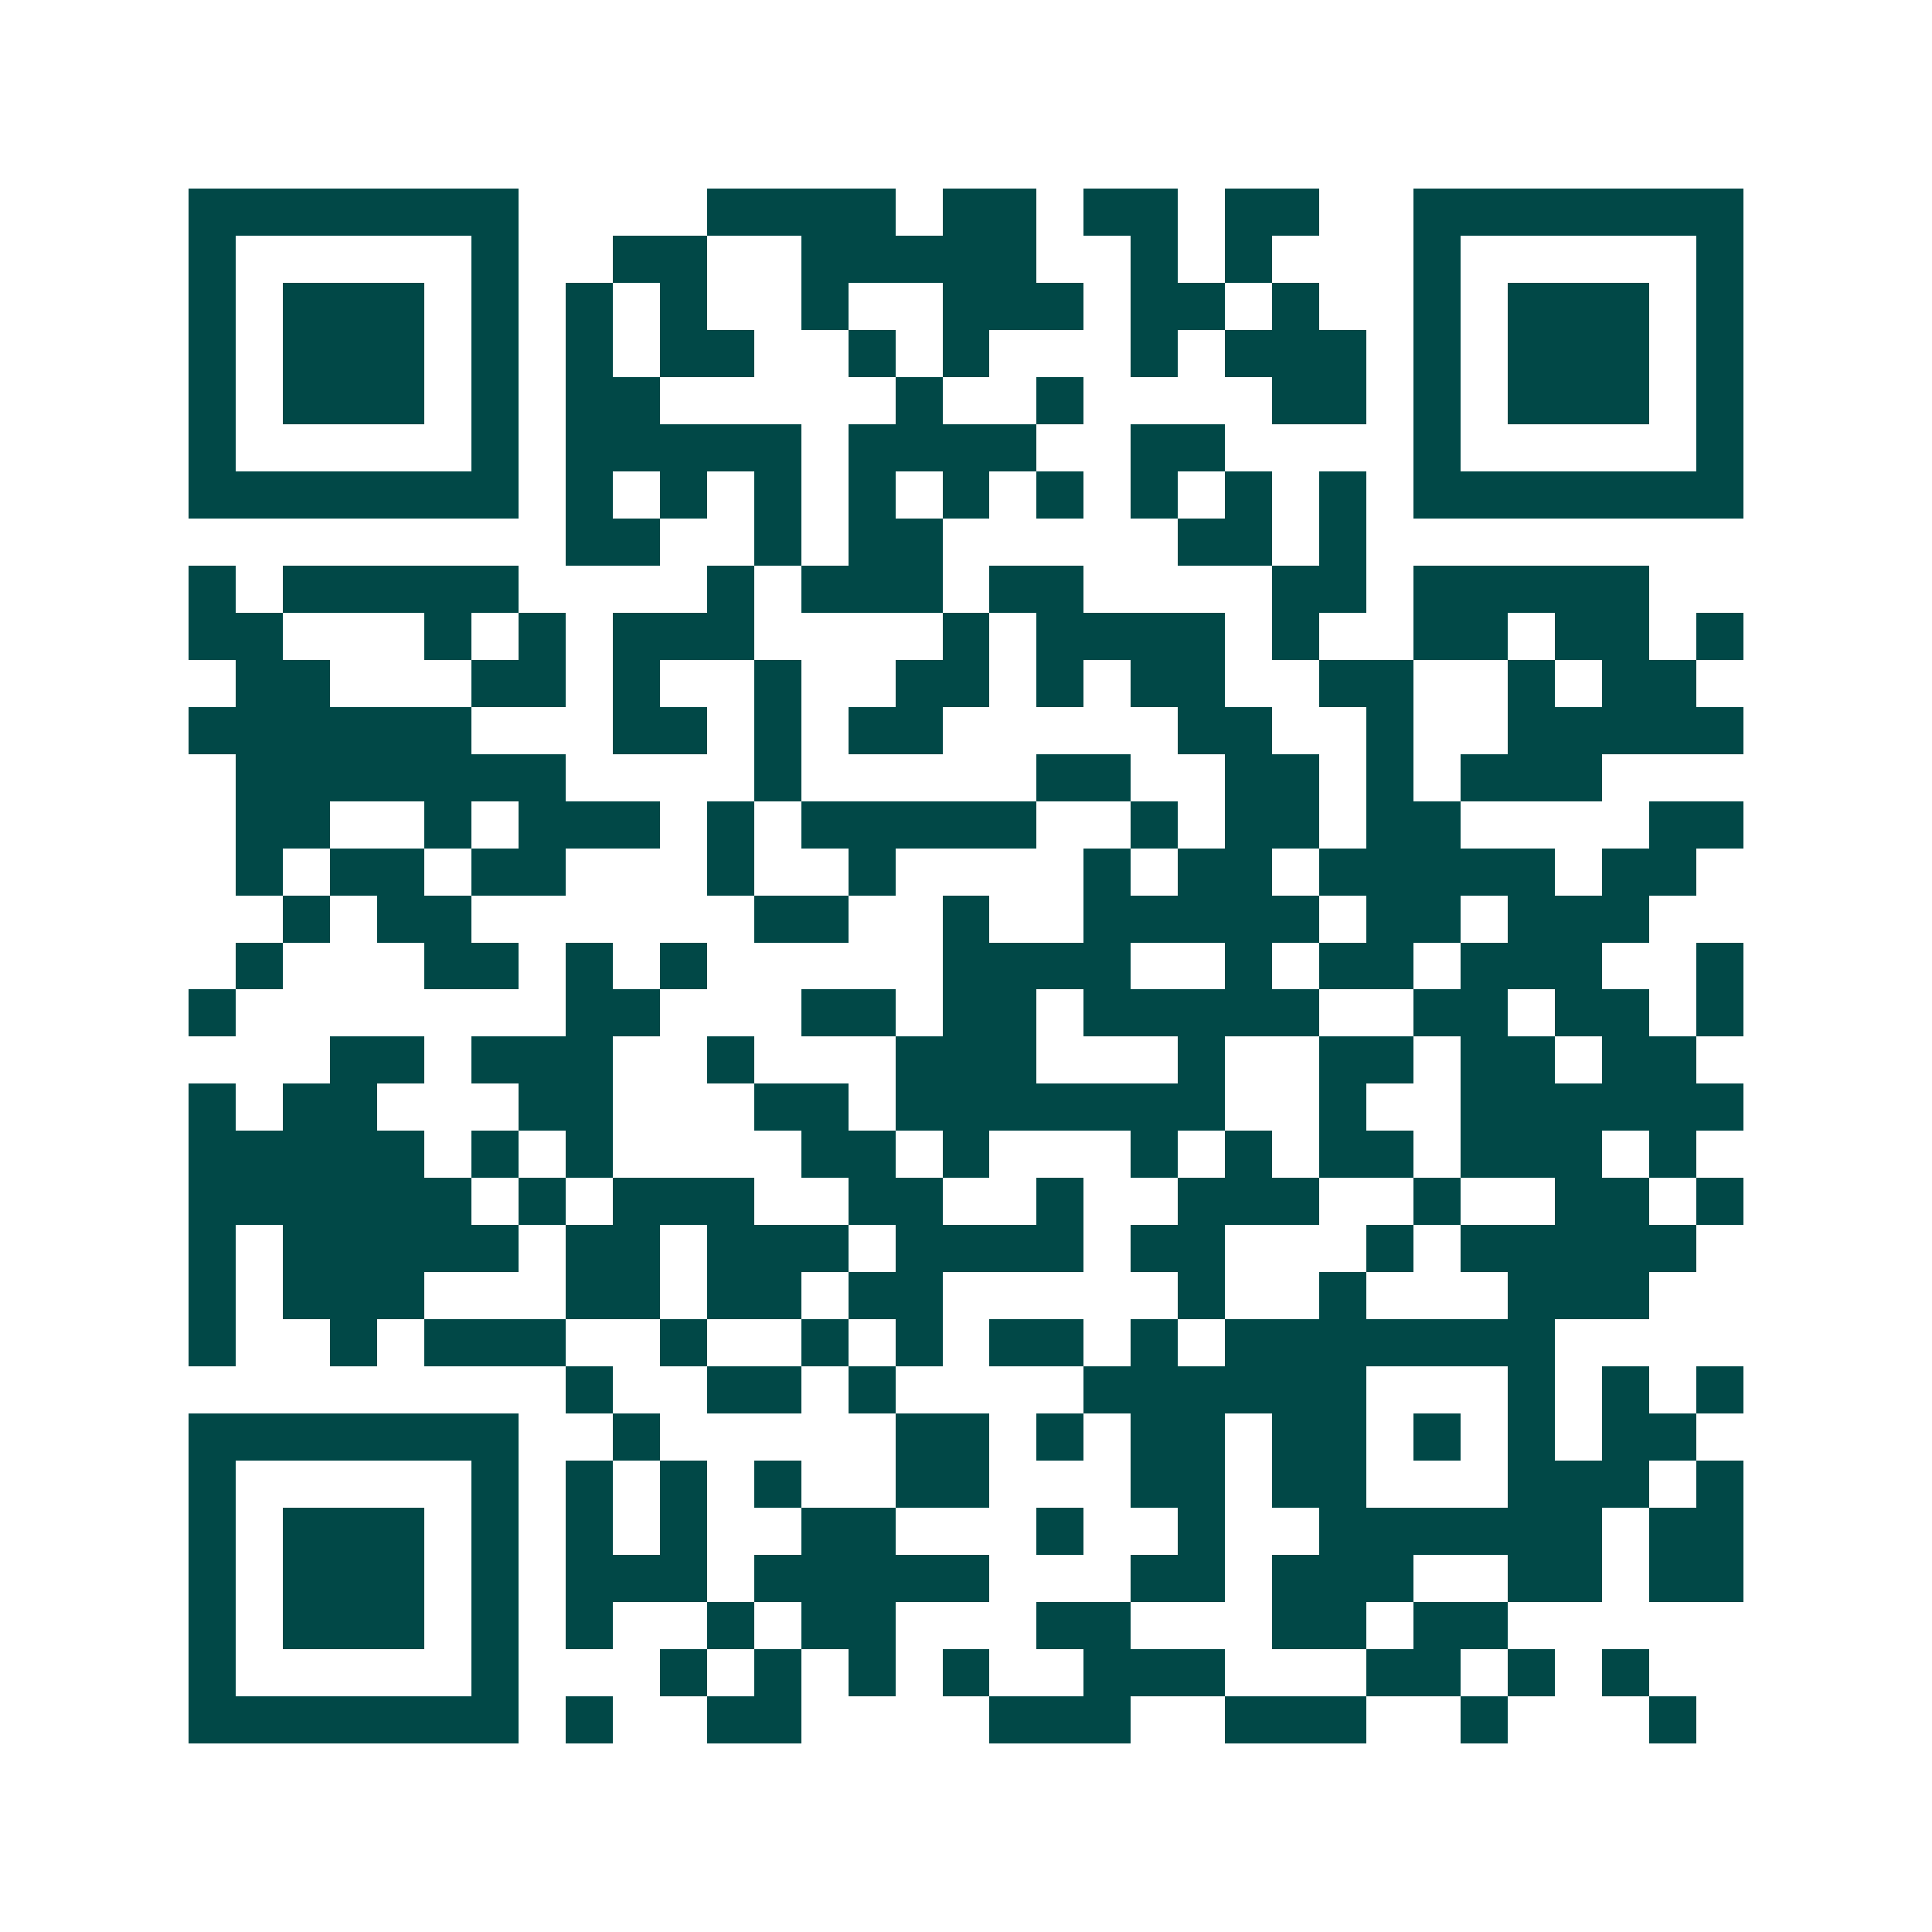 <svg xmlns="http://www.w3.org/2000/svg" width="200" height="200" viewBox="0 0 41 41" shape-rendering="crispEdges"><path fill="#ffffff" d="M0 0h41v41H0z"/><path stroke="#014847" d="M4 4.5h7m4 0h4m1 0h2m1 0h2m1 0h2m2 0h7M4 5.5h1m5 0h1m2 0h2m2 0h5m2 0h1m1 0h1m3 0h1m5 0h1M4 6.5h1m1 0h3m1 0h1m1 0h1m1 0h1m2 0h1m2 0h3m1 0h2m1 0h1m2 0h1m1 0h3m1 0h1M4 7.5h1m1 0h3m1 0h1m1 0h1m1 0h2m2 0h1m1 0h1m3 0h1m1 0h3m1 0h1m1 0h3m1 0h1M4 8.5h1m1 0h3m1 0h1m1 0h2m5 0h1m2 0h1m4 0h2m1 0h1m1 0h3m1 0h1M4 9.5h1m5 0h1m1 0h5m1 0h4m2 0h2m4 0h1m5 0h1M4 10.5h7m1 0h1m1 0h1m1 0h1m1 0h1m1 0h1m1 0h1m1 0h1m1 0h1m1 0h1m1 0h7M12 11.5h2m2 0h1m1 0h2m5 0h2m1 0h1M4 12.5h1m1 0h5m4 0h1m1 0h3m1 0h2m4 0h2m1 0h5M4 13.5h2m3 0h1m1 0h1m1 0h3m4 0h1m1 0h4m1 0h1m2 0h2m1 0h2m1 0h1M5 14.5h2m3 0h2m1 0h1m2 0h1m2 0h2m1 0h1m1 0h2m2 0h2m2 0h1m1 0h2M4 15.5h6m3 0h2m1 0h1m1 0h2m5 0h2m2 0h1m2 0h5M5 16.5h7m4 0h1m5 0h2m2 0h2m1 0h1m1 0h3M5 17.5h2m2 0h1m1 0h3m1 0h1m1 0h5m2 0h1m1 0h2m1 0h2m4 0h2M5 18.5h1m1 0h2m1 0h2m3 0h1m2 0h1m4 0h1m1 0h2m1 0h5m1 0h2M6 19.5h1m1 0h2m6 0h2m2 0h1m2 0h5m1 0h2m1 0h3M5 20.5h1m3 0h2m1 0h1m1 0h1m5 0h4m2 0h1m1 0h2m1 0h3m2 0h1M4 21.5h1m7 0h2m3 0h2m1 0h2m1 0h5m2 0h2m1 0h2m1 0h1M7 22.5h2m1 0h3m2 0h1m3 0h3m3 0h1m2 0h2m1 0h2m1 0h2M4 23.5h1m1 0h2m3 0h2m3 0h2m1 0h7m2 0h1m2 0h6M4 24.5h5m1 0h1m1 0h1m4 0h2m1 0h1m3 0h1m1 0h1m1 0h2m1 0h3m1 0h1M4 25.5h6m1 0h1m1 0h3m2 0h2m2 0h1m2 0h3m2 0h1m2 0h2m1 0h1M4 26.5h1m1 0h5m1 0h2m1 0h3m1 0h4m1 0h2m3 0h1m1 0h5M4 27.5h1m1 0h3m3 0h2m1 0h2m1 0h2m5 0h1m2 0h1m3 0h3M4 28.5h1m2 0h1m1 0h3m2 0h1m2 0h1m1 0h1m1 0h2m1 0h1m1 0h7M12 29.5h1m2 0h2m1 0h1m4 0h6m3 0h1m1 0h1m1 0h1M4 30.5h7m2 0h1m5 0h2m1 0h1m1 0h2m1 0h2m1 0h1m1 0h1m1 0h2M4 31.5h1m5 0h1m1 0h1m1 0h1m1 0h1m2 0h2m3 0h2m1 0h2m3 0h3m1 0h1M4 32.5h1m1 0h3m1 0h1m1 0h1m1 0h1m2 0h2m3 0h1m2 0h1m2 0h6m1 0h2M4 33.5h1m1 0h3m1 0h1m1 0h3m1 0h5m3 0h2m1 0h3m2 0h2m1 0h2M4 34.5h1m1 0h3m1 0h1m1 0h1m2 0h1m1 0h2m3 0h2m3 0h2m1 0h2M4 35.5h1m5 0h1m3 0h1m1 0h1m1 0h1m1 0h1m2 0h3m3 0h2m1 0h1m1 0h1M4 36.5h7m1 0h1m2 0h2m4 0h3m2 0h3m2 0h1m3 0h1"/></svg>
